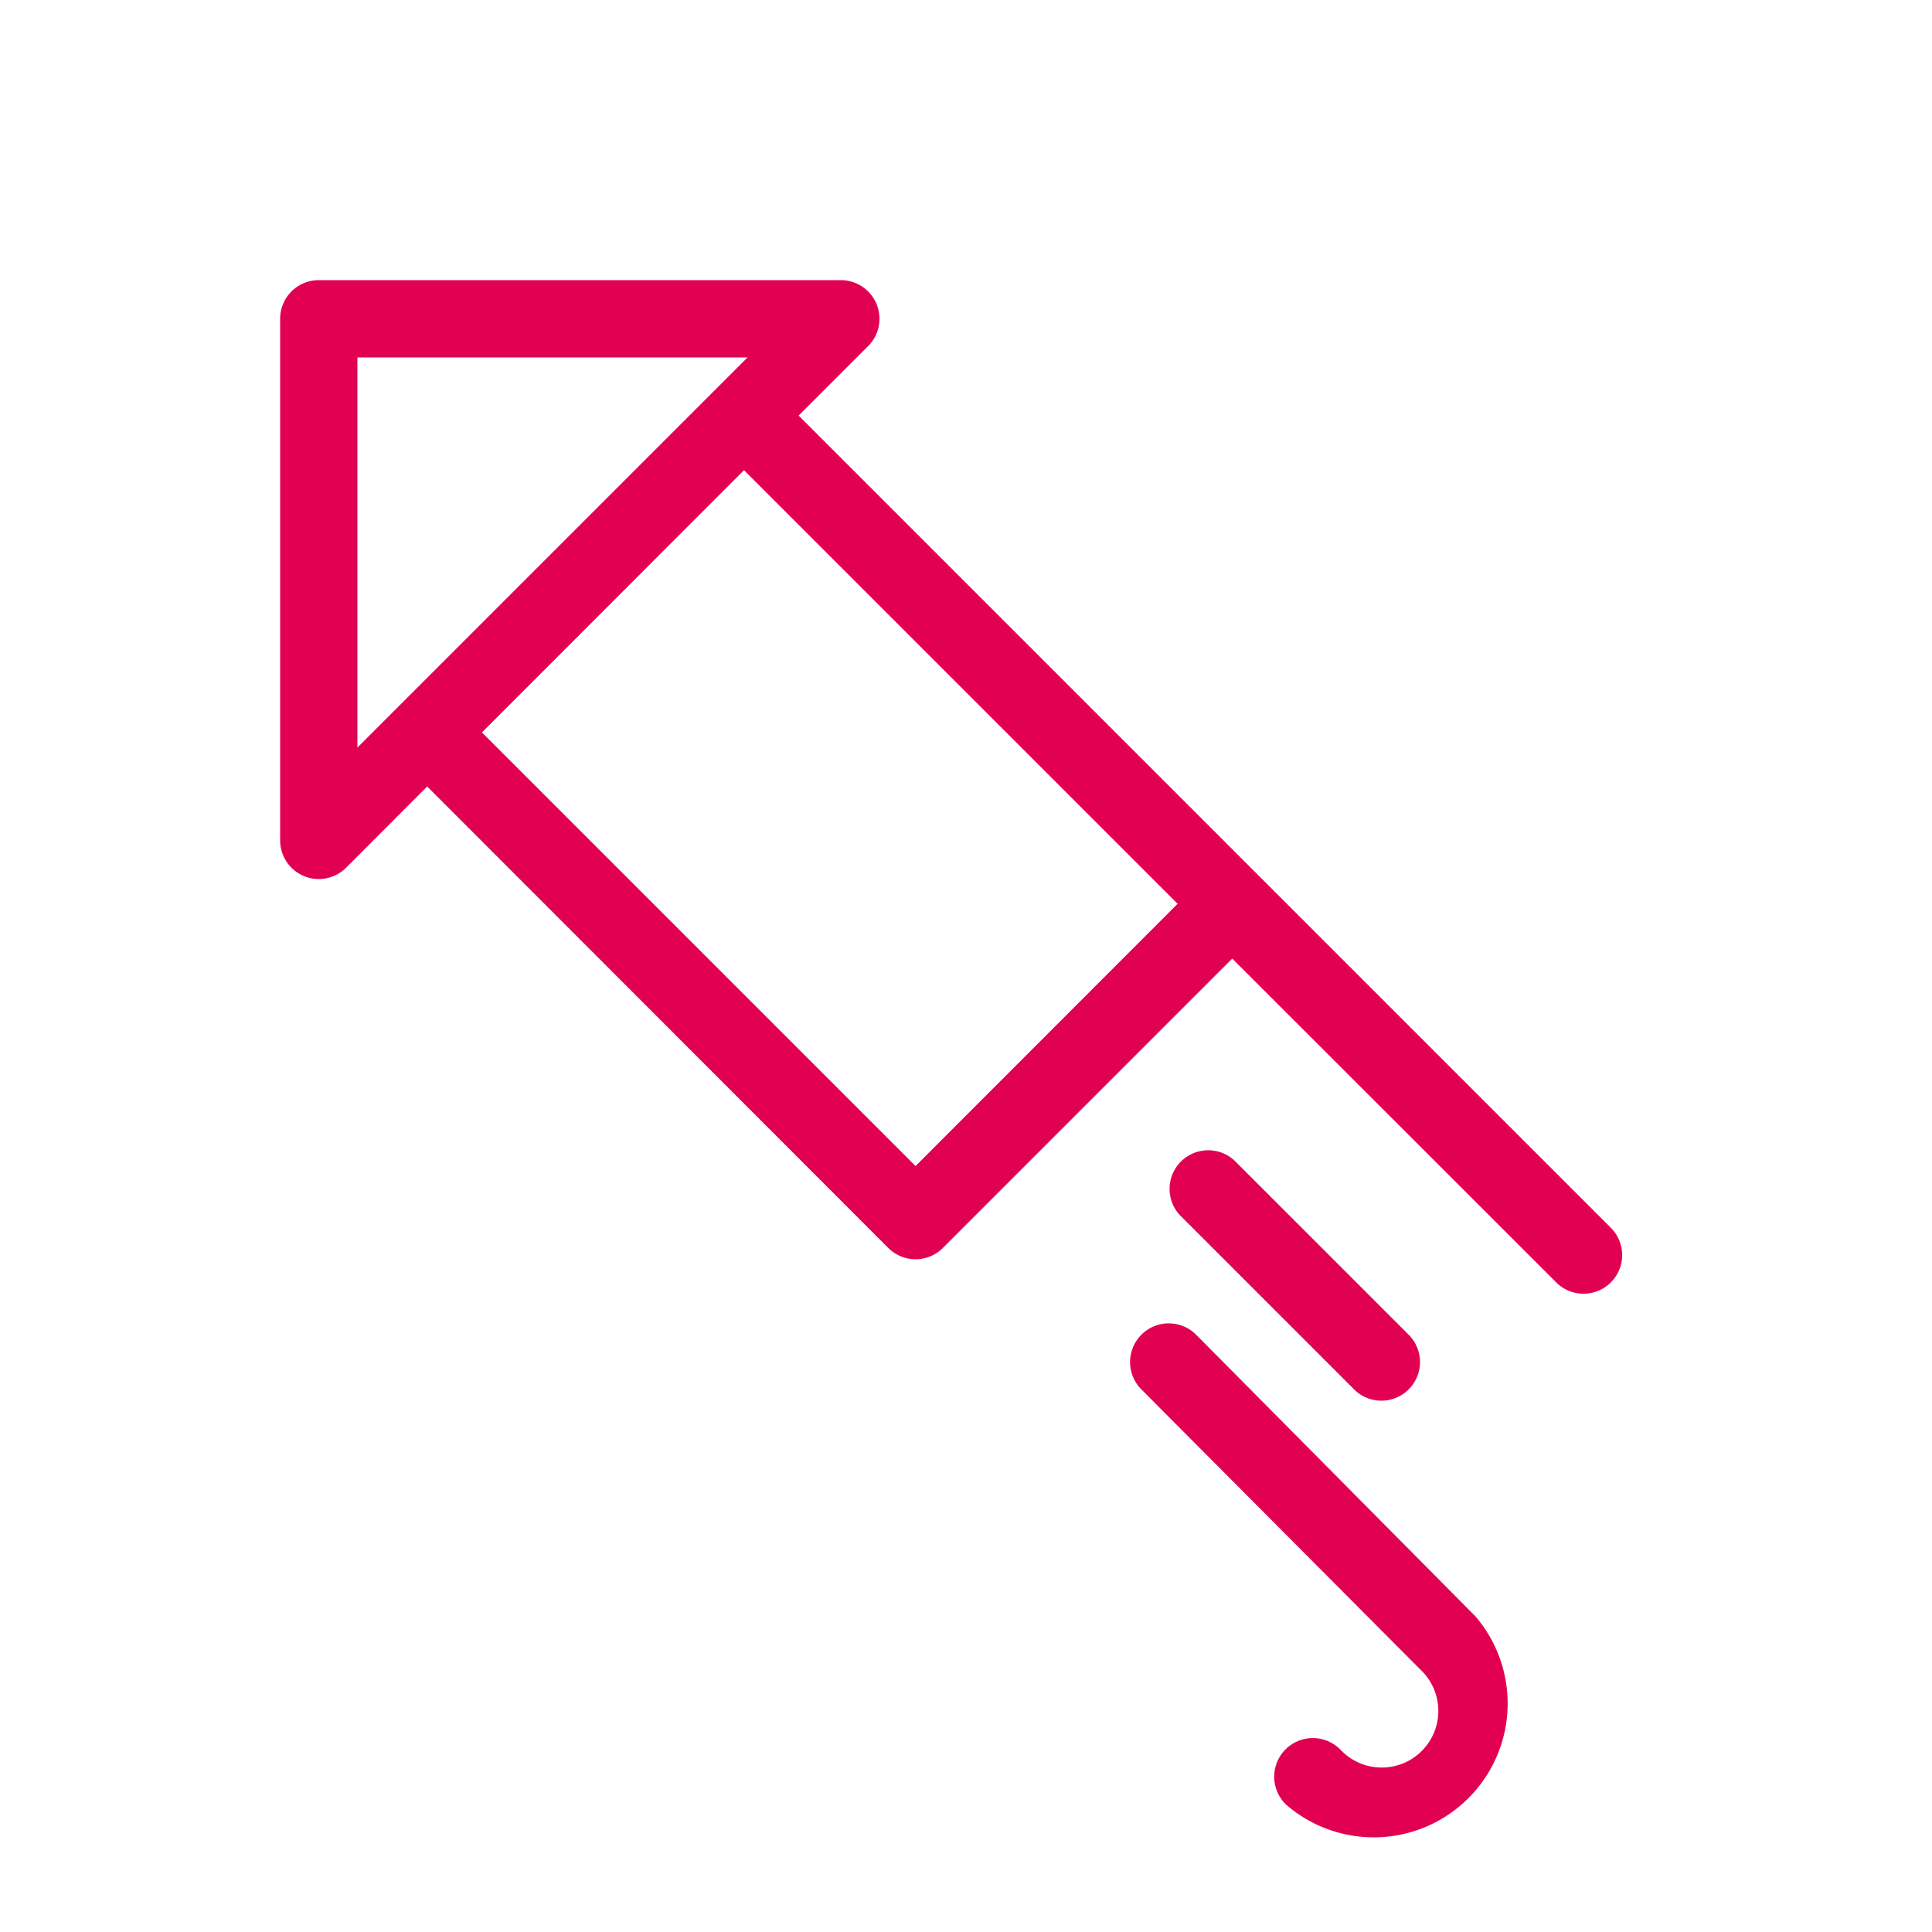 <svg xmlns="http://www.w3.org/2000/svg" viewBox="0 0 100 100" fill-rule="evenodd"><g class="t-group-origins"><path d="M83.06 63.94 64.84 45.72 40.63 21.51l4-4A1.5 1.5 0 0 0 43.52 15h-27A1.5 1.5 0 0 0 15 16.5v27a1.5 1.5 0 0 0 2.56 1.06L22.11 40l24.22 24.24a1.5 1.5 0 0 0 2.12 0l15.33-15.33 17.16 17.15a1.5 1.5 0 0 0 2.12-2.12ZM18 18h21.9L18 39.9Zm29.39 43.06L24.24 37.91l14.27-14.28 23.15 23.15Zm14.17 8.38a1.5 1.5 0 1 0-2.13 2.12L73.9 86.09a3.43 3.43 0 1 1-4.85 4.85 1.5 1.5 0 1 0-2.12 2.12A6.43 6.43 0 0 0 76 84Z" stroke-width="1" stroke="#e20053" fill="#e20053" stroke-width-old="0"></path><path d="M71.5 72a1.5 1.5 0 0 0 1.06-2.56l-9-9a1.5 1.5 0 0 0-2.12 2.12l9 9a1.5 1.5 0 0 0 1.06.44Z" stroke-width="1" stroke="#e20053" fill="#e20053" stroke-width-old="0"></path></g></svg>

